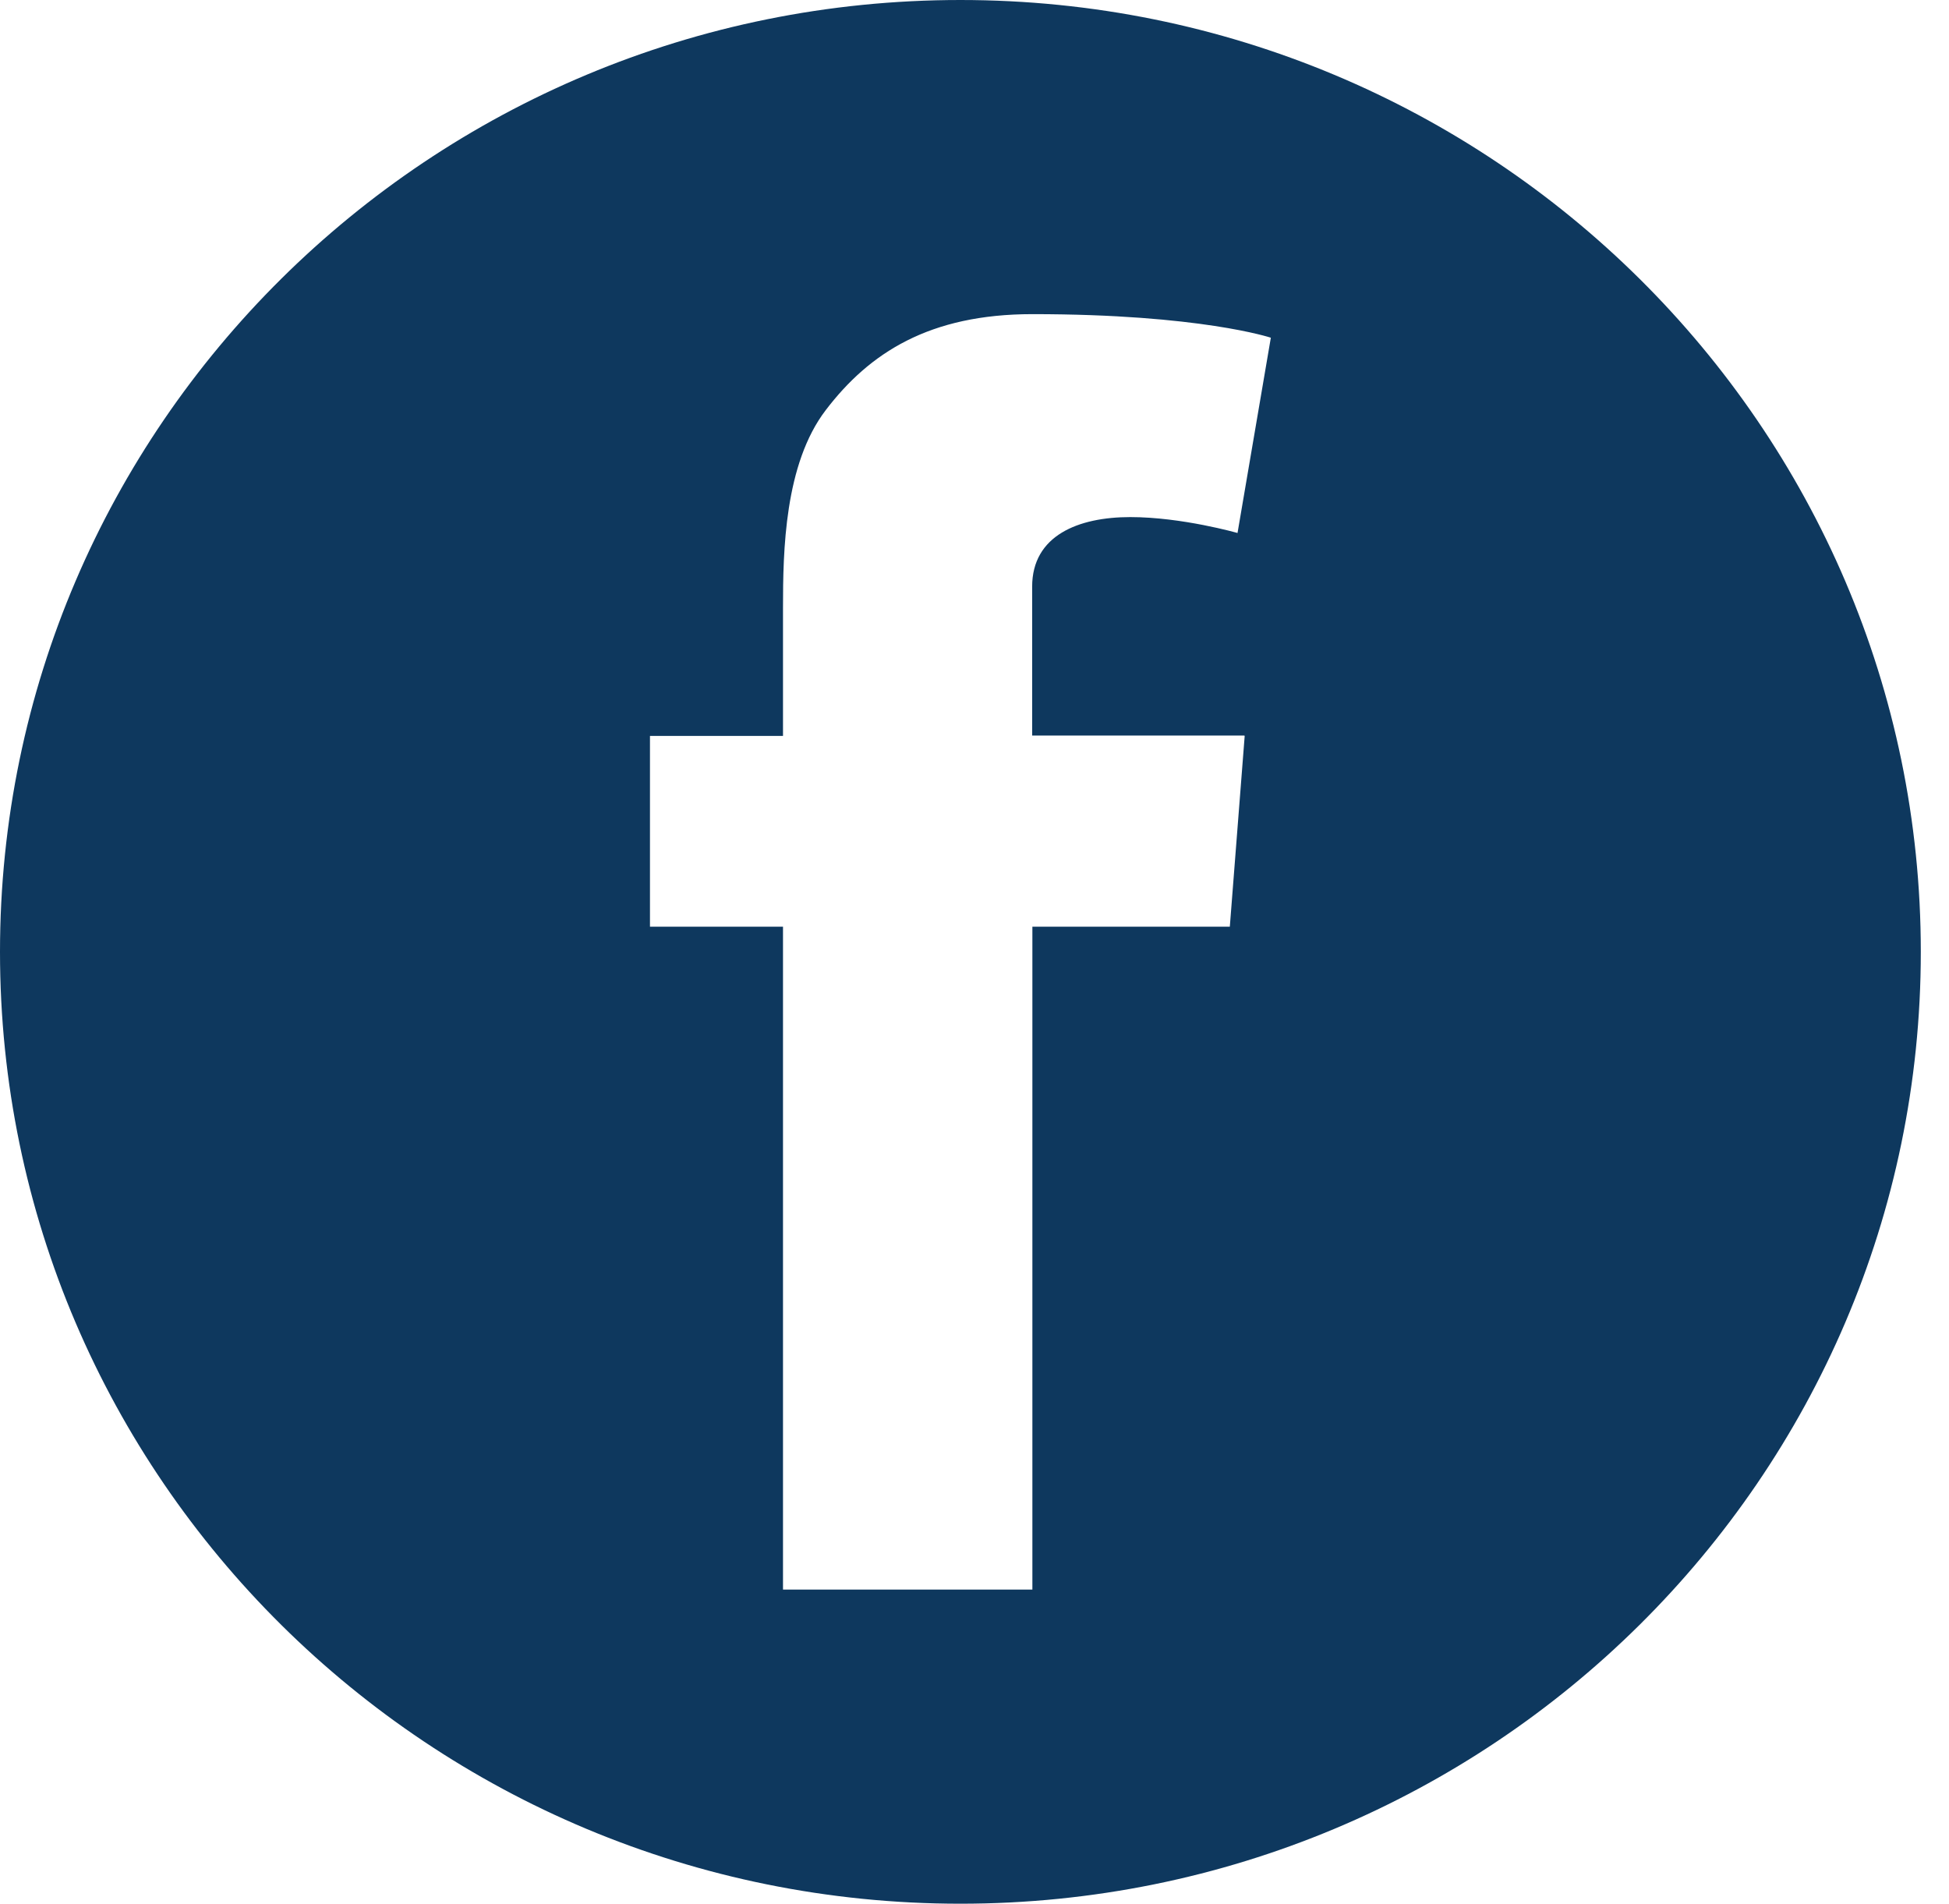 <svg width="43" height="42" viewBox="0 0 43 42" fill="none" xmlns="http://www.w3.org/2000/svg">
<path d="M21.189 0C9.486 0 0 9.4 0 20.998C0 32.595 9.486 41.996 21.189 41.996C32.892 41.996 42.378 32.595 42.378 20.998C42.378 9.4 32.892 0 21.189 0ZM27.461 16.235L27.133 20.443H22.777V35.066H17.275V20.443H14.34V16.235H17.275V13.405C17.275 12.161 17.306 10.237 18.22 9.045C19.182 7.784 20.503 6.93 22.777 6.93C26.481 6.93 28.038 7.45 28.038 7.45L27.303 11.758C27.303 11.758 26.079 11.407 24.937 11.407C23.796 11.407 22.772 11.81 22.772 12.941V16.226H27.452L27.461 16.235Z" fill="#0E385E"/>
</svg>
